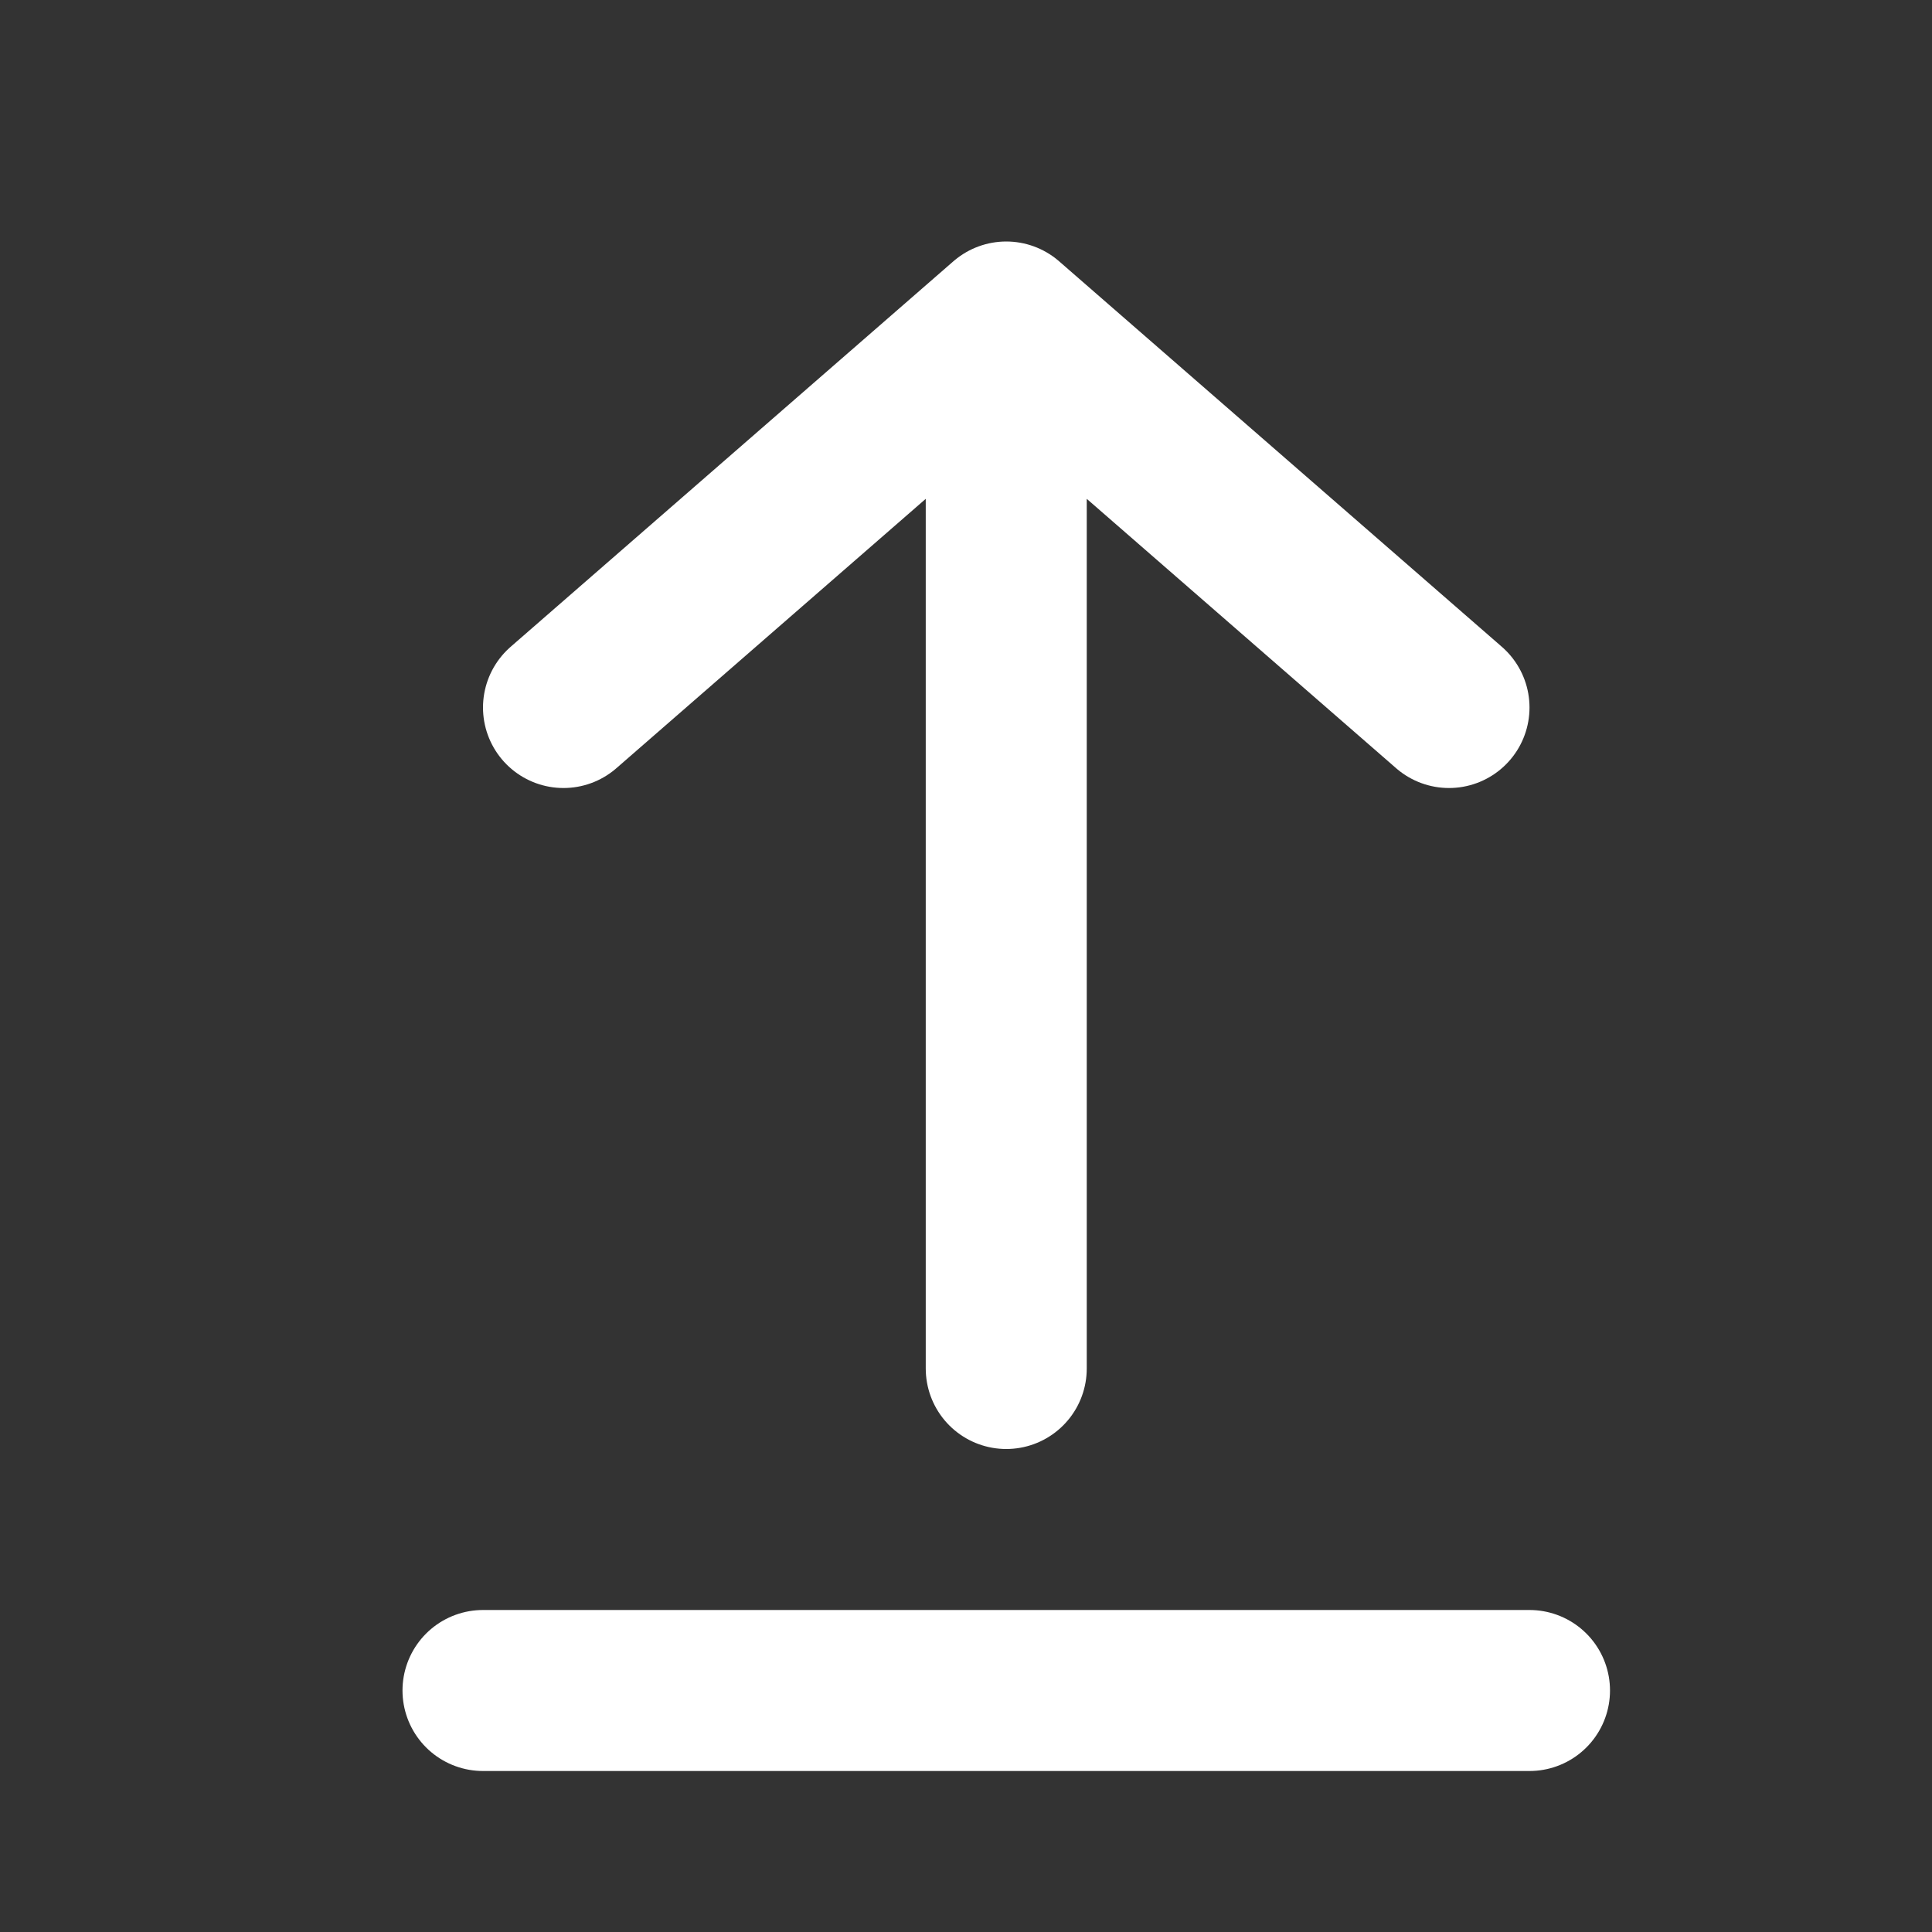 <?xml version="1.0" encoding="UTF-8"?> <svg xmlns="http://www.w3.org/2000/svg" width="800px" height="800px" viewBox="0 0 24 24" fill="none" stroke="#ffffff"><rect x="0" y="0" width="24" height="24" fill="#333333" stroke="none"/><g id="SVGRepo_bgCarrier" stroke-width="0"></g><g id="SVGRepo_tracerCarrier" stroke-linecap="round" stroke-linejoin="round"></g><g id="SVGRepo_iconCarrier"><path d="M12.5 17L12.5 4M12.5 4L18 8.789M12.5 4L7 8.789" stroke="#ffffff" stroke-width="2" stroke-linecap="round" stroke-linejoin="round"></path><path d="M6 21H19" stroke="#ffffff" stroke-width="2" stroke-linecap="round" stroke-linejoin="round"></path></g></svg> 